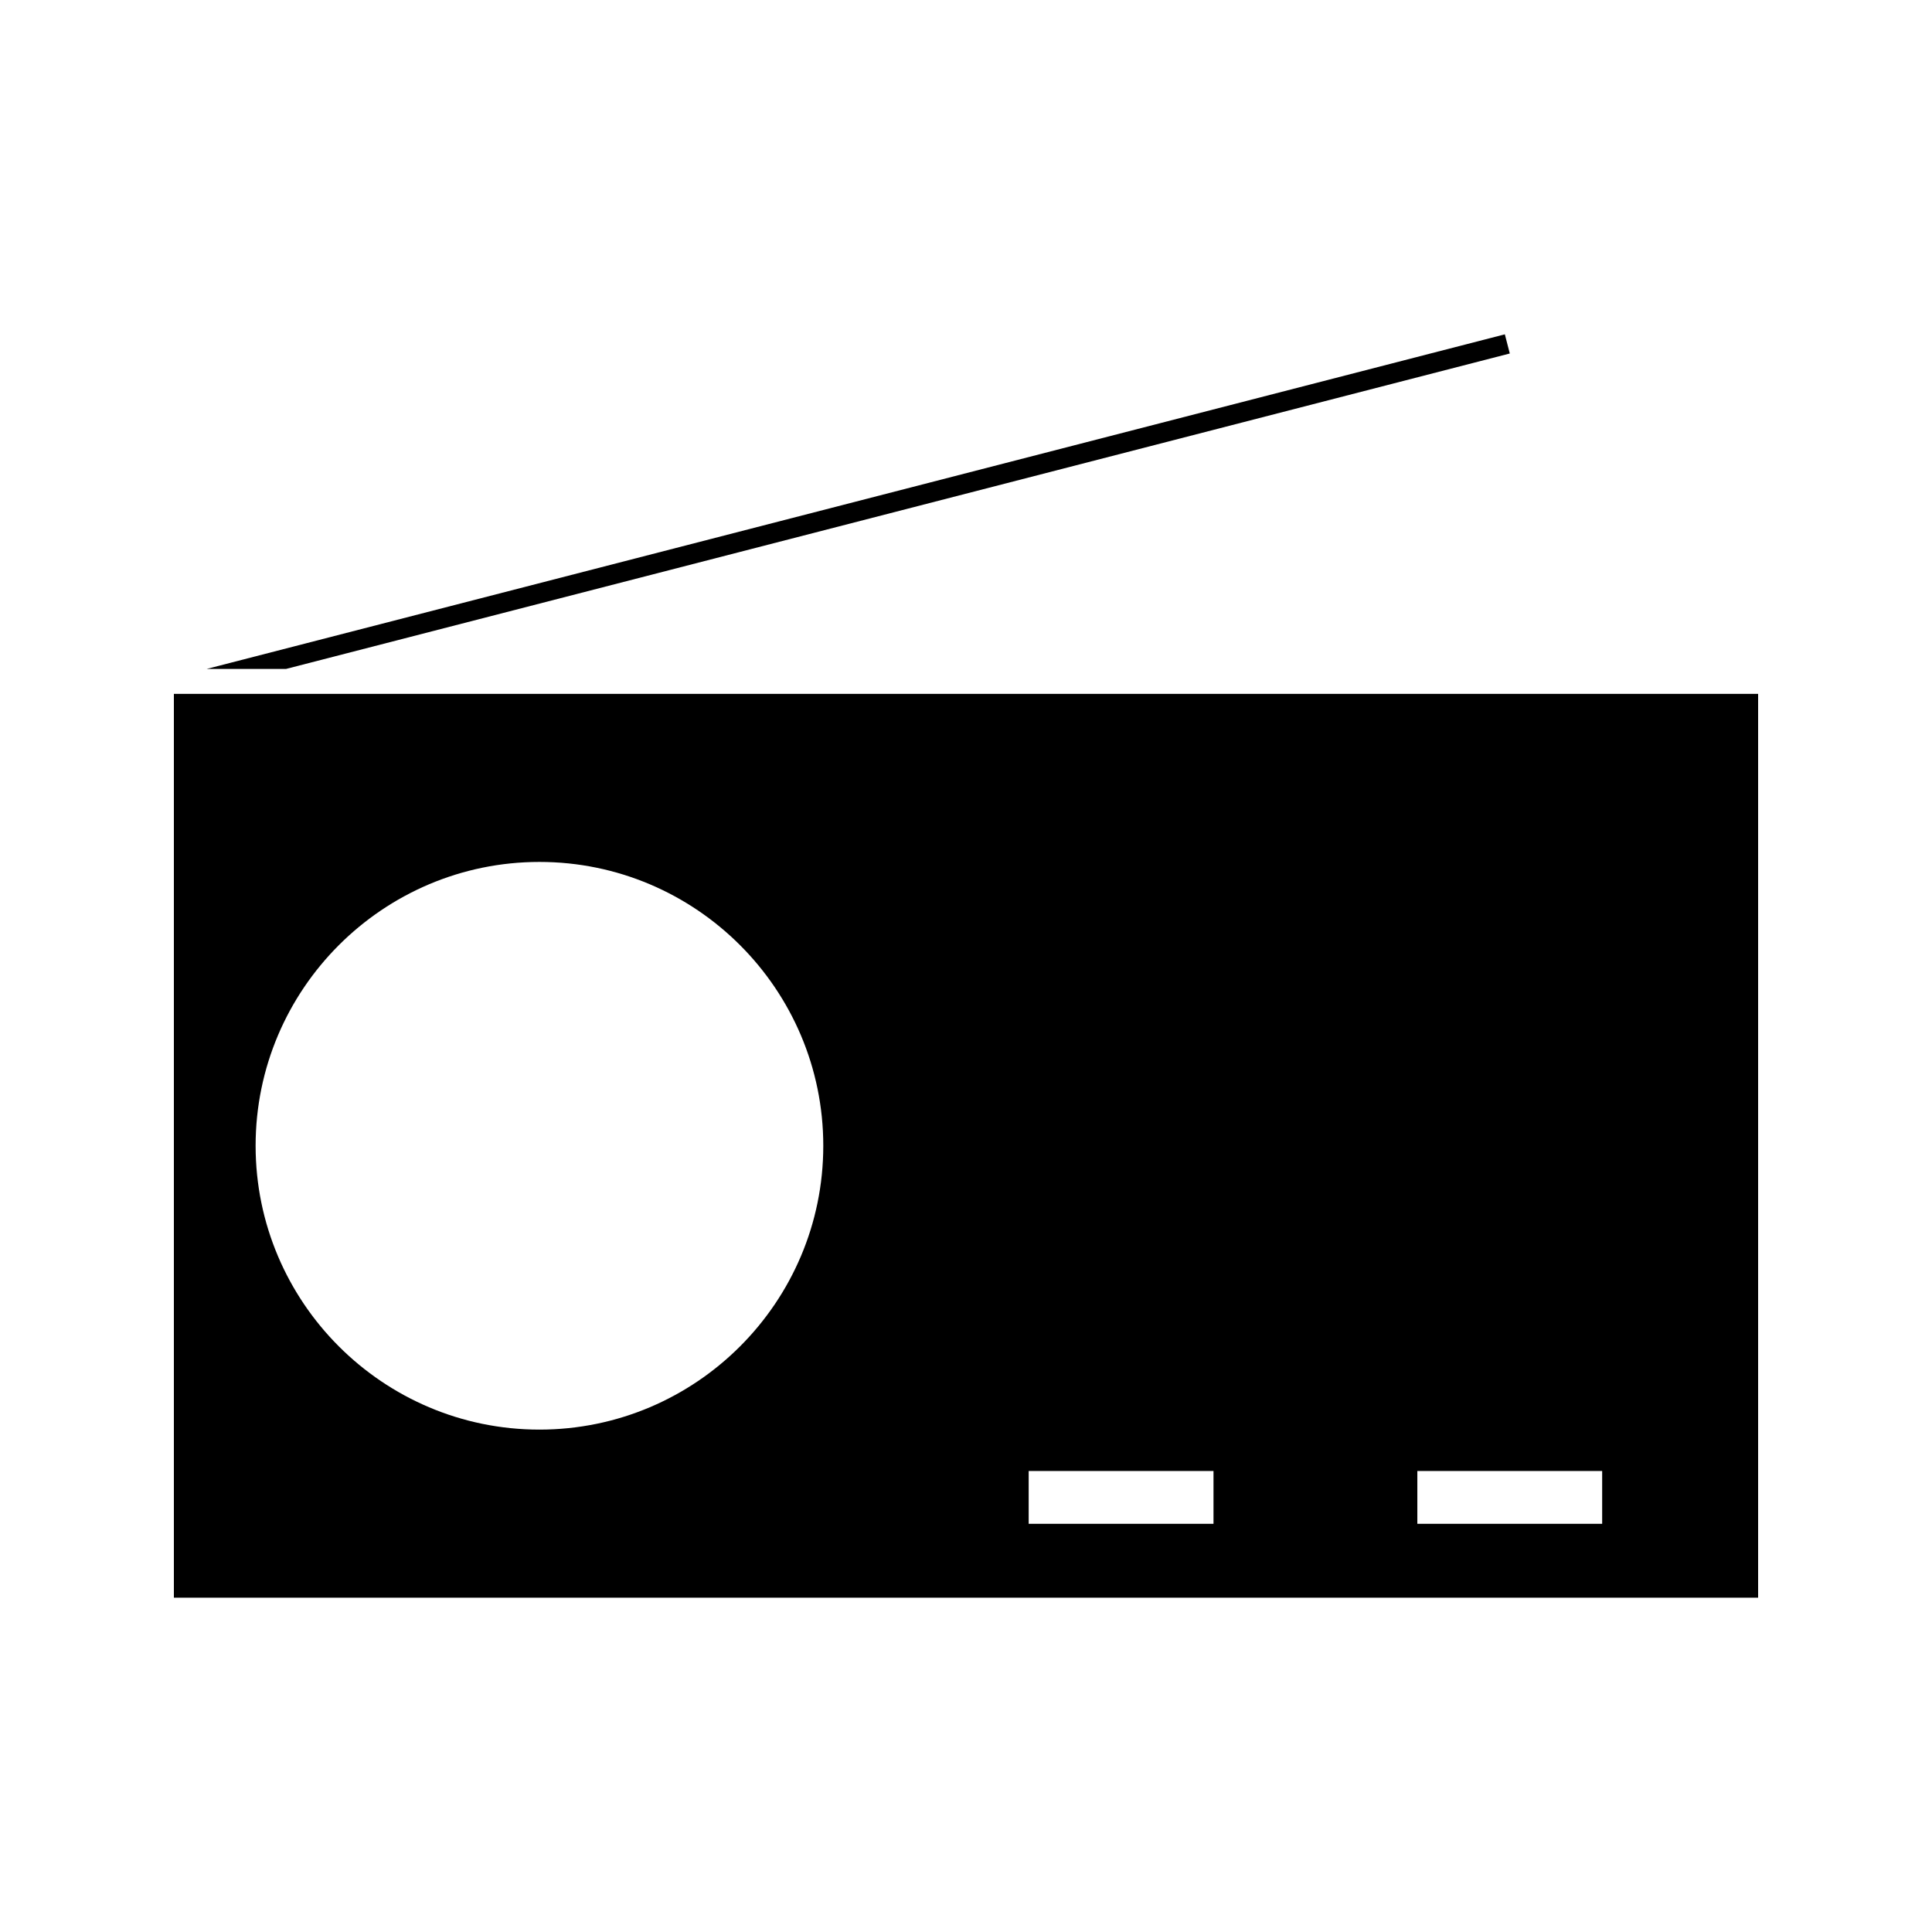 <?xml version="1.0" encoding="UTF-8"?>
<!-- Uploaded to: SVG Repo, www.svgrepo.com, Generator: SVG Repo Mixer Tools -->
<svg fill="#000000" width="800px" height="800px" version="1.1" viewBox="144 144 512 512" xmlns="http://www.w3.org/2000/svg">
 <g>
  <path d="m544.11 237.68-1.312-5.078-344.06 88.68h21.035z"/>
  <path d="m443.29 327.88h-253.21v239.52h419.84v-239.52zm-156.33 194.98c-41.477 0-75.219-33.75-75.219-75.219 0-41.477 33.746-75.219 75.219-75.219 41.477 0 75.219 33.746 75.219 75.219 0.004 41.469-33.742 75.219-75.219 75.219zm178.63 24.961h-48.98v-13.996h48.98zm103 0h-48.98v-13.996h48.98z"/>
 </g>
</svg>